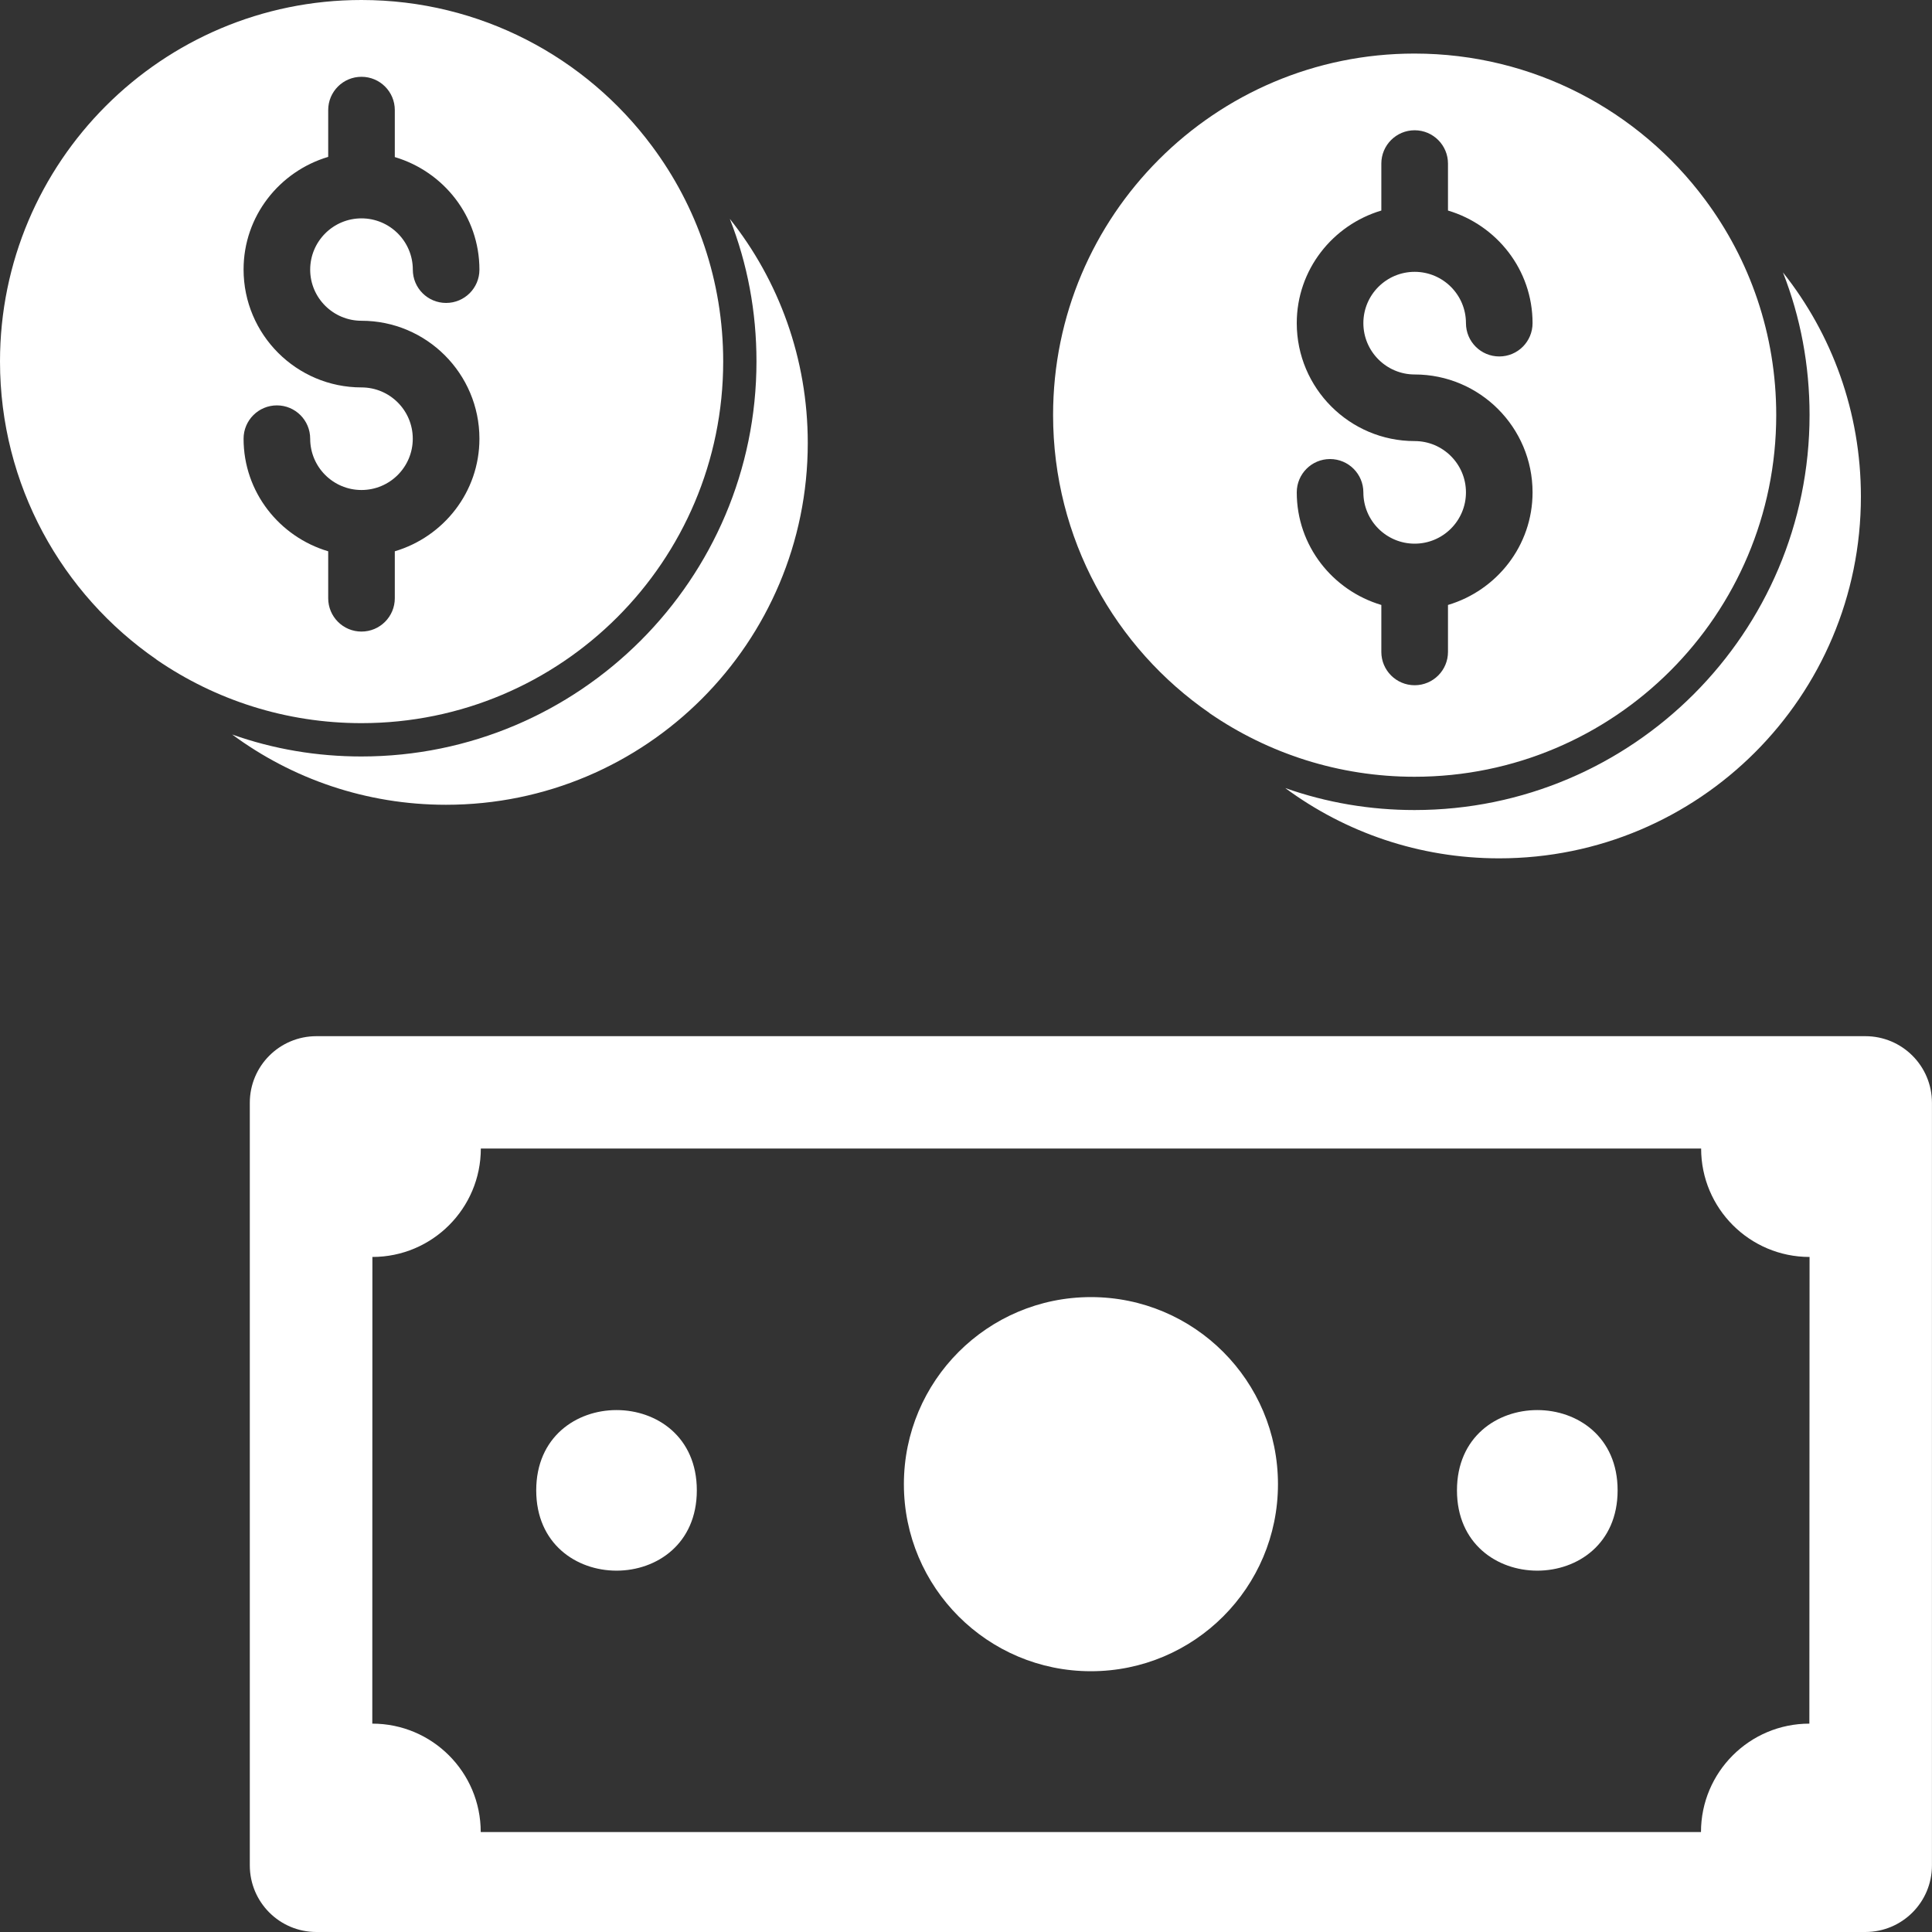 <svg width="40" height="40" viewBox="0 0 40 40" fill="none" xmlns="http://www.w3.org/2000/svg">
<rect x="0" y="0" width="40" height="40" fill="#333333" stroke="none"/>
<g clip-path="url(#clip0_3653_4144)">
<path d="M33.491 30.856C33.491 33.073 30.165 33.073 30.165 30.856C30.165 28.64 33.491 28.64 33.491 30.856Z" fill="white"/>
<path d="M14.427 30.856C14.427 33.073 11.102 33.073 11.102 30.856C11.102 28.64 14.427 28.64 14.427 30.856Z" fill="white"/>
<path d="M26.459 30.729C26.459 32.867 24.726 34.601 22.586 34.601C20.447 34.601 18.714 32.867 18.714 30.729C18.714 28.589 20.447 26.855 22.586 26.855C24.726 26.855 26.459 28.589 26.459 30.729Z" fill="white"/>
<path d="M38.62 21.453H6.551C5.789 21.453 5.172 22.07 5.172 22.832V38.621C5.172 39.383 5.789 40 6.551 40H38.62C39.382 40 39.999 39.383 39.999 38.621V22.832C39.999 22.07 39.382 21.453 38.62 21.453ZM37.461 35.686C36.222 35.686 35.217 36.691 35.217 37.931H9.953C9.953 36.691 8.948 35.686 7.708 35.686L7.71 26.024C8.95 26.024 9.955 25.018 9.955 23.779H35.22C35.22 25.018 36.225 26.024 37.465 26.024L37.461 35.686Z" fill="white"/>
<path d="M16.724 9.172C16.724 13.31 13.372 16.662 9.234 16.662C7.579 16.662 6.048 16.124 4.807 15.207C5.662 15.511 6.565 15.662 7.482 15.662C11.993 15.662 15.662 11.993 15.662 7.483C15.662 6.455 15.476 5.462 15.11 4.531C16.124 5.807 16.724 7.421 16.724 9.172Z" fill="white"/>
<path d="M13.496 3.021C12.131 1.186 9.945 0 7.483 0C3.352 0 0 3.352 0 7.483C0 10.041 1.283 12.304 3.241 13.655C3.241 13.655 3.241 13.662 3.248 13.662C4.455 14.49 5.917 14.972 7.483 14.972C11.621 14.972 14.973 11.621 14.973 7.483C14.973 5.814 14.428 4.269 13.496 3.021ZM7.484 6.641C8.831 6.641 9.926 7.736 9.926 9.083C9.926 10.188 9.183 11.114 8.174 11.414V12.386C8.174 12.767 7.865 13.076 7.484 13.076C7.103 13.076 6.795 12.767 6.795 12.386V11.414C5.786 11.114 5.043 10.19 5.043 9.083C5.043 8.702 5.352 8.393 5.733 8.393C6.114 8.393 6.422 8.702 6.422 9.083C6.422 9.669 6.898 10.145 7.484 10.145C8.071 10.145 8.546 9.669 8.546 9.083C8.546 8.497 8.071 8.021 7.484 8.021C6.138 8.021 5.043 6.926 5.043 5.579C5.043 4.474 5.786 3.548 6.795 3.248V2.279C6.795 1.898 7.103 1.59 7.484 1.59C7.865 1.59 8.174 1.898 8.174 2.279V3.252C9.183 3.552 9.926 4.476 9.926 5.583C9.926 5.964 9.617 6.272 9.236 6.272C8.855 6.272 8.547 5.964 8.547 5.583C8.547 4.997 8.071 4.521 7.484 4.521C6.898 4.521 6.422 4.997 6.422 5.583C6.422 6.166 6.898 6.641 7.484 6.641Z" fill="white"/>
<path d="M38.528 10.281C38.528 14.419 35.176 17.771 31.038 17.771C29.383 17.771 27.852 17.233 26.61 16.316C27.466 16.619 28.369 16.771 29.286 16.771C33.797 16.771 37.465 13.102 37.465 8.591C37.465 7.564 37.279 6.571 36.914 5.64C37.928 6.916 38.528 8.529 38.528 10.281Z" fill="white"/>
<path d="M35.299 4.13C33.934 2.296 31.747 1.109 29.285 1.109C25.154 1.109 21.803 4.461 21.803 8.592C21.803 11.151 23.085 13.413 25.044 14.764C25.044 14.764 25.044 14.771 25.051 14.771C26.258 15.599 27.72 16.082 29.285 16.082C33.423 16.082 36.775 12.73 36.775 8.592C36.775 6.923 36.23 5.378 35.299 4.13ZM29.289 7.753C30.636 7.753 31.73 8.847 31.73 10.194C31.73 11.299 30.987 12.225 29.979 12.525V13.497C29.979 13.878 29.67 14.187 29.289 14.187C28.908 14.187 28.599 13.878 28.599 13.497V12.525C27.591 12.225 26.848 11.301 26.848 10.194C26.848 9.813 27.156 9.504 27.537 9.504C27.918 9.504 28.227 9.813 28.227 10.194C28.227 10.78 28.703 11.256 29.289 11.256C29.875 11.256 30.351 10.78 30.351 10.194C30.351 9.608 29.875 9.132 29.289 9.132C27.942 9.132 26.848 8.037 26.848 6.69C26.848 5.585 27.591 4.659 28.599 4.359V3.387C28.599 3.006 28.908 2.697 29.289 2.697C29.67 2.697 29.979 3.006 29.979 3.387V4.359C30.987 4.659 31.73 5.584 31.73 6.69C31.73 7.072 31.422 7.38 31.041 7.38C30.66 7.38 30.351 7.072 30.351 6.69C30.351 6.104 29.875 5.628 29.289 5.628C28.703 5.628 28.227 6.104 28.227 6.69C28.227 7.275 28.703 7.753 29.289 7.753Z" fill="white"/>
</g>
<defs>
<clipPath id="clip0_3653_4144">
<rect width="40" height="40" fill="white"/>
</clipPath>
</defs>
</svg>
